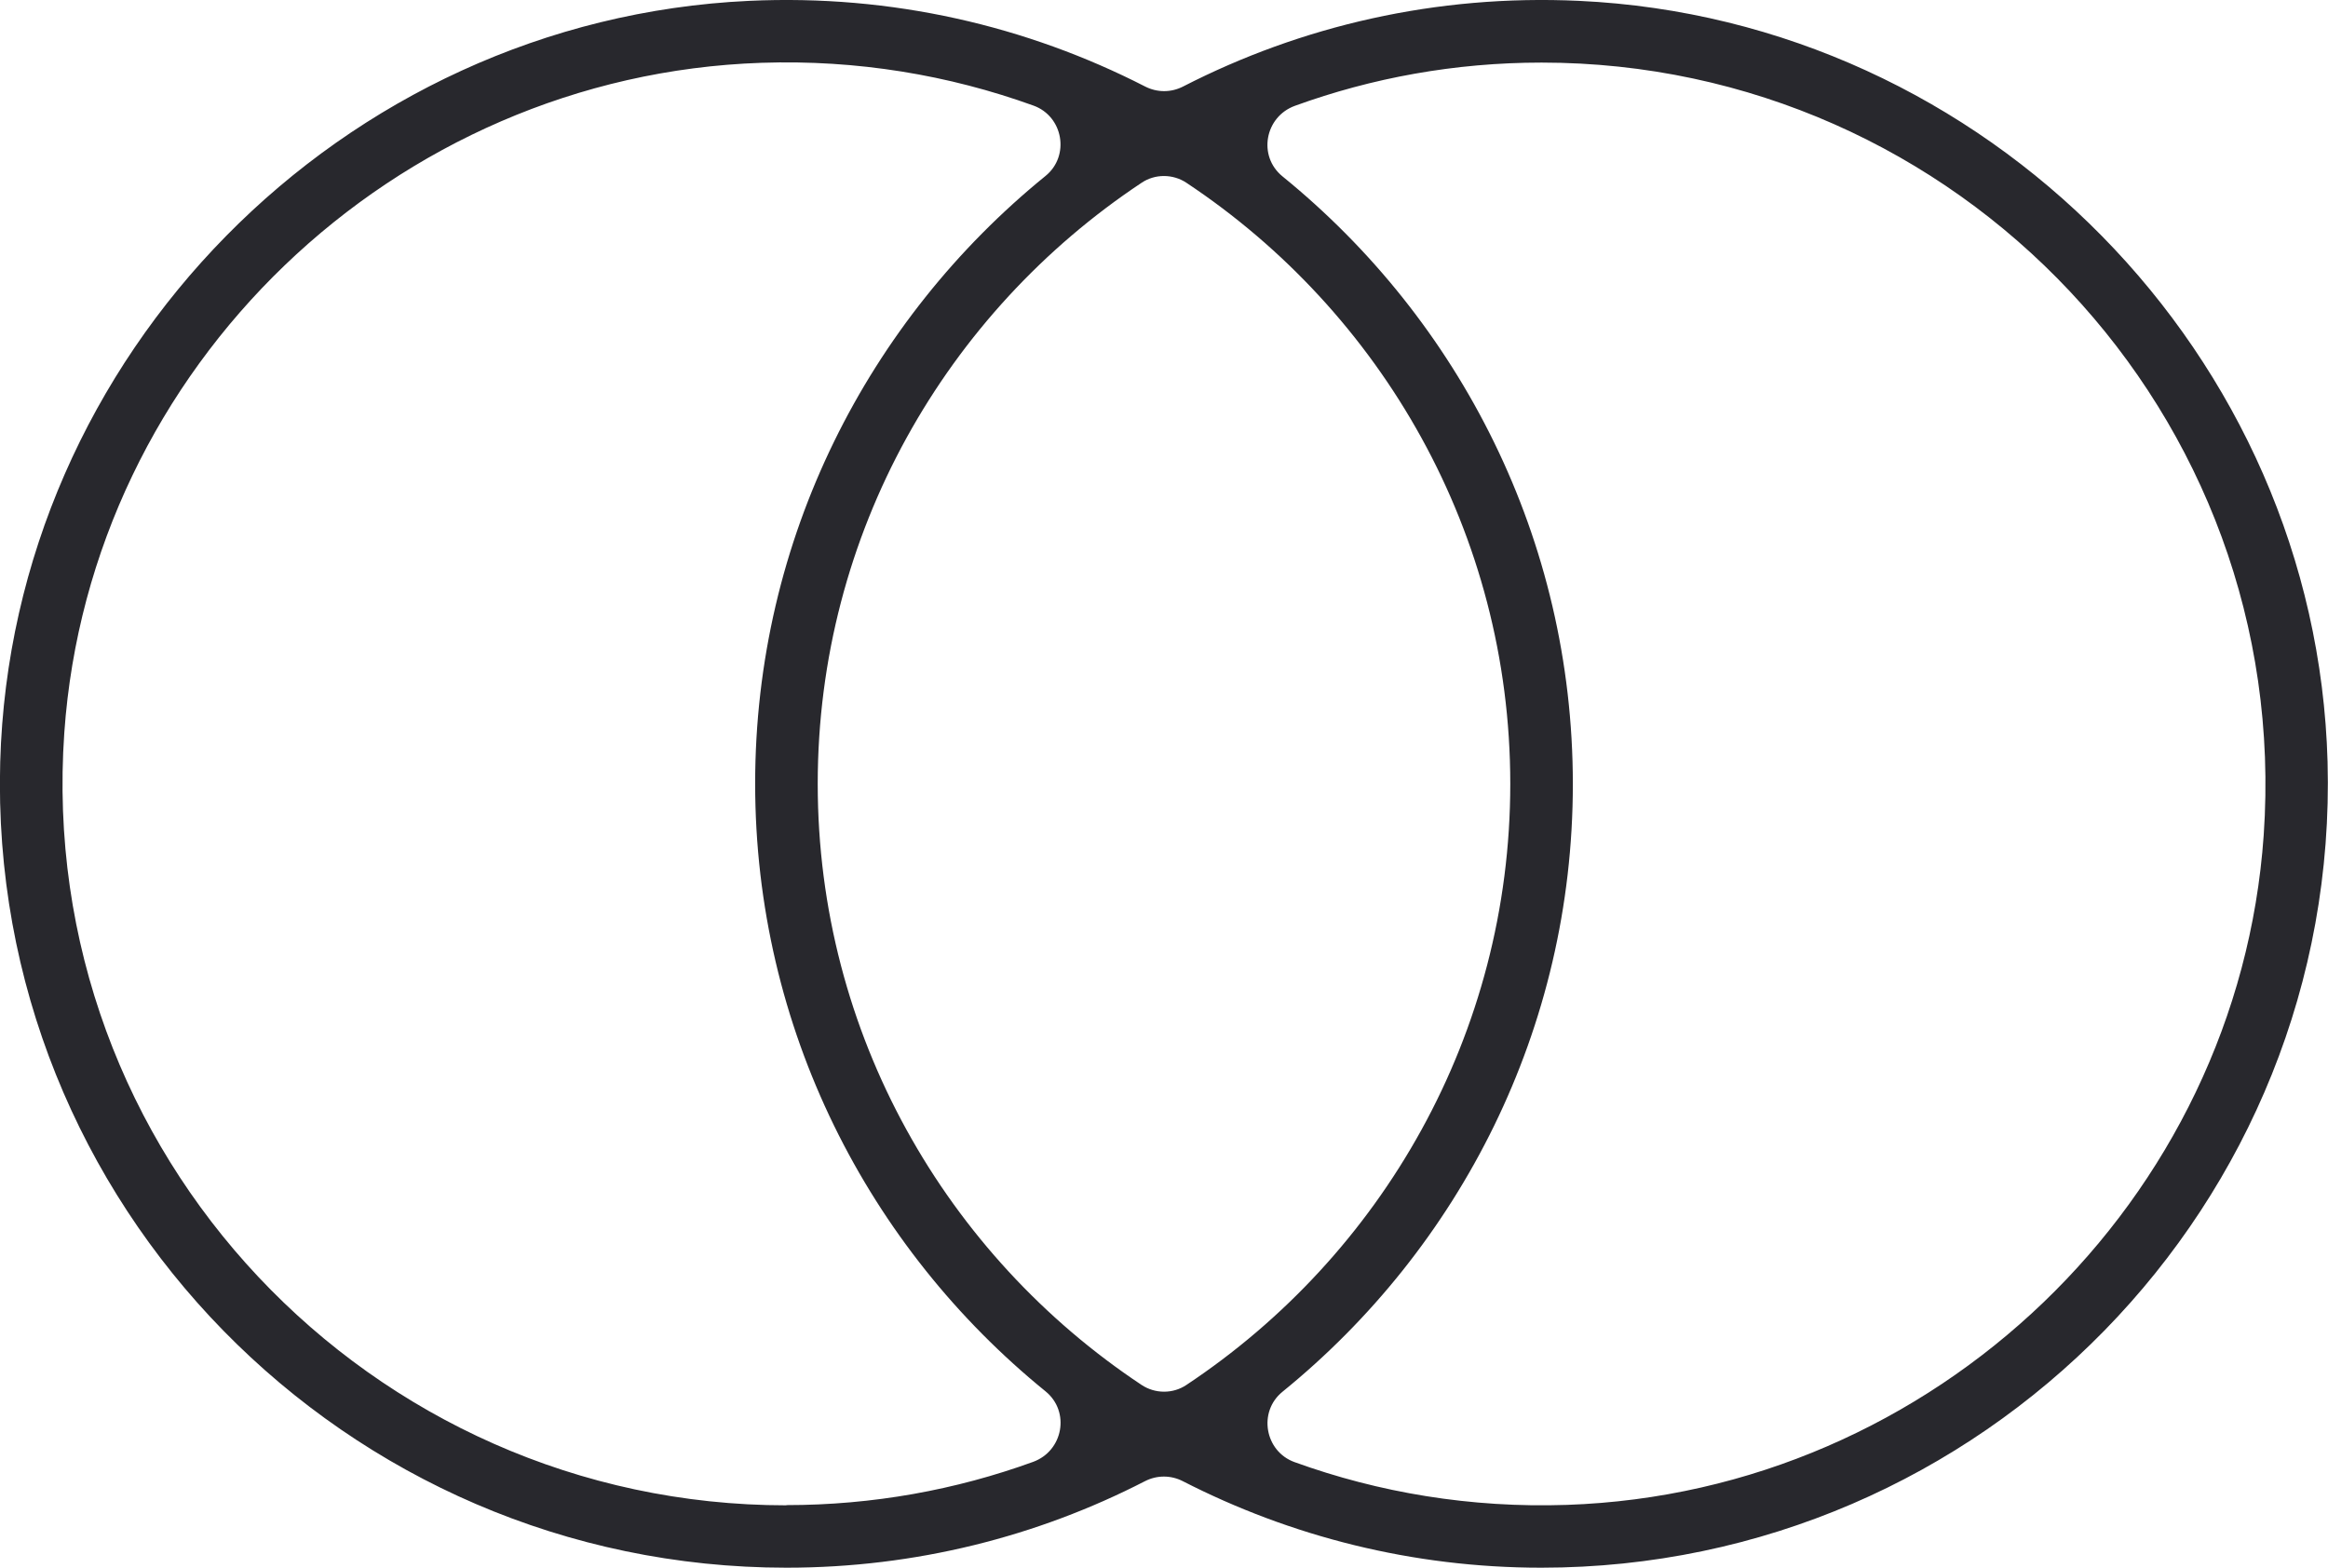 <svg width="98" height="66" viewBox="0 0 98 66" fill="none" xmlns="http://www.w3.org/2000/svg">
<g clip-path="url(#clip0_4002_554)">
<path d="M66.466 0.036C60.453 -0.244 54.767 1.095 49.808 3.64C49.3 3.902 48.709 3.902 48.201 3.64C43.233 1.095 37.547 -0.244 31.534 0.036C14.378 0.833 0.49 14.956 0.009 32.077C-0.509 50.691 14.541 66 33.106 66C38.537 66 43.669 64.687 48.192 62.361C48.7 62.098 49.291 62.098 49.799 62.361C54.322 64.678 59.454 66 64.885 66C83.45 66 98.49 50.691 97.982 32.077C97.51 14.956 83.622 0.833 66.466 0.036ZM33.106 63.374C15.585 63.374 1.471 48.563 2.707 30.845C3.787 15.454 16.585 3.169 32.052 2.644C36.085 2.508 39.945 3.16 43.505 4.445C44.758 4.898 45.049 6.564 44.014 7.406C36.557 13.463 31.789 22.679 31.789 32.991C31.789 43.303 36.557 52.519 44.014 58.576C45.058 59.427 44.758 61.084 43.487 61.546C40.245 62.723 36.748 63.365 33.106 63.365V63.374ZM48.055 7.696C48.618 7.315 49.372 7.315 49.945 7.696C58.155 13.146 63.577 22.453 63.577 33C63.577 43.547 58.155 52.854 49.945 58.305C49.381 58.685 48.628 58.685 48.055 58.305C39.845 52.854 34.423 43.547 34.423 33C34.423 22.453 39.845 13.146 48.055 7.696ZM65.948 63.356C61.915 63.492 58.046 62.84 54.495 61.555C53.242 61.102 52.951 59.436 53.986 58.594C61.443 52.538 66.211 43.321 66.211 33.009C66.211 22.697 61.443 13.481 53.986 7.424C52.942 6.573 53.242 4.916 54.513 4.454C57.755 3.277 61.252 2.635 64.894 2.635C82.414 2.635 96.519 17.446 95.293 35.164C94.222 50.546 81.415 62.831 65.957 63.356H65.948Z" fill="#28282D"/>
</g>
<defs>
<clipPath id="clip0_4002_554">
<rect width="98" height="66" fill="white"/>
</clipPath>
</defs>
</svg>
